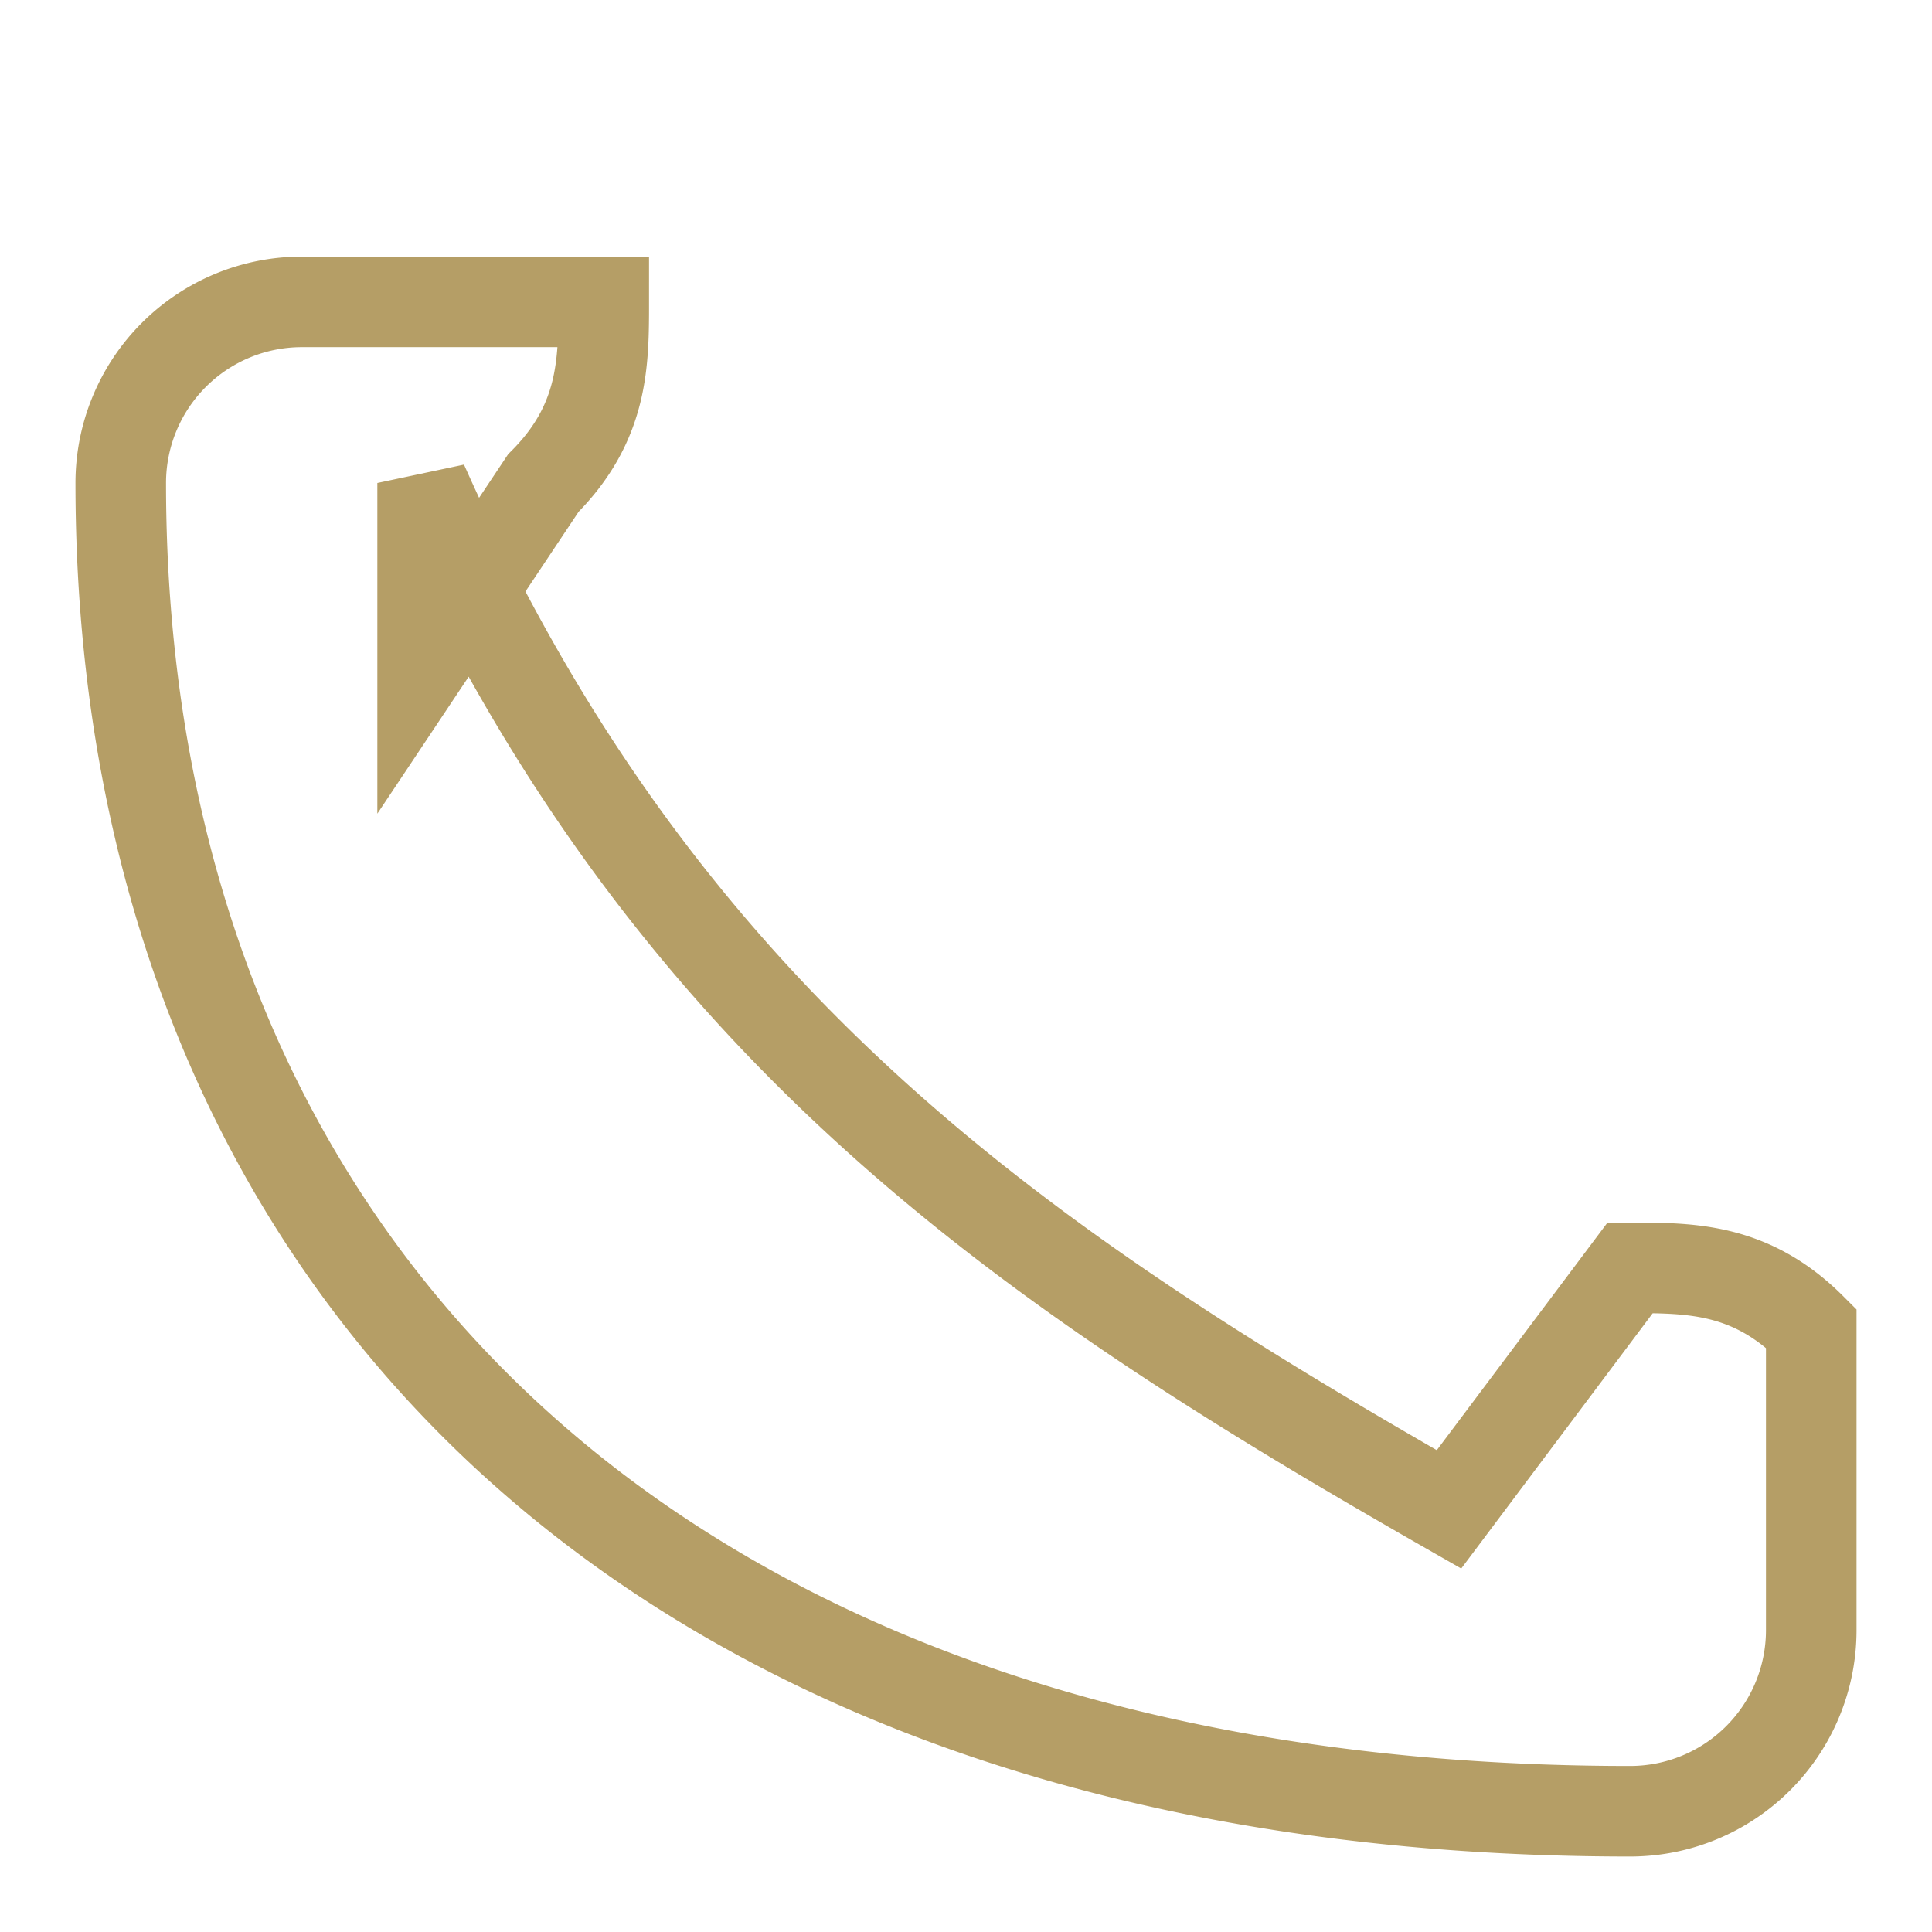 <?xml version="1.0" encoding="UTF-8"?>
<svg xmlns="http://www.w3.org/2000/svg" width="32" height="32" viewBox="0 0 32 32"><path d="M7 8c4 9 10 13 17 17l3-4c1 0 2 0 3 1v5a3 3 0 0 1-3 3C11 30 2 21 2 8a3 3 0 0 1 3-3h5c0 1 0 2-1 3l-2 3z" fill="none" stroke="#B59E66" stroke-width="1.5"/></svg>